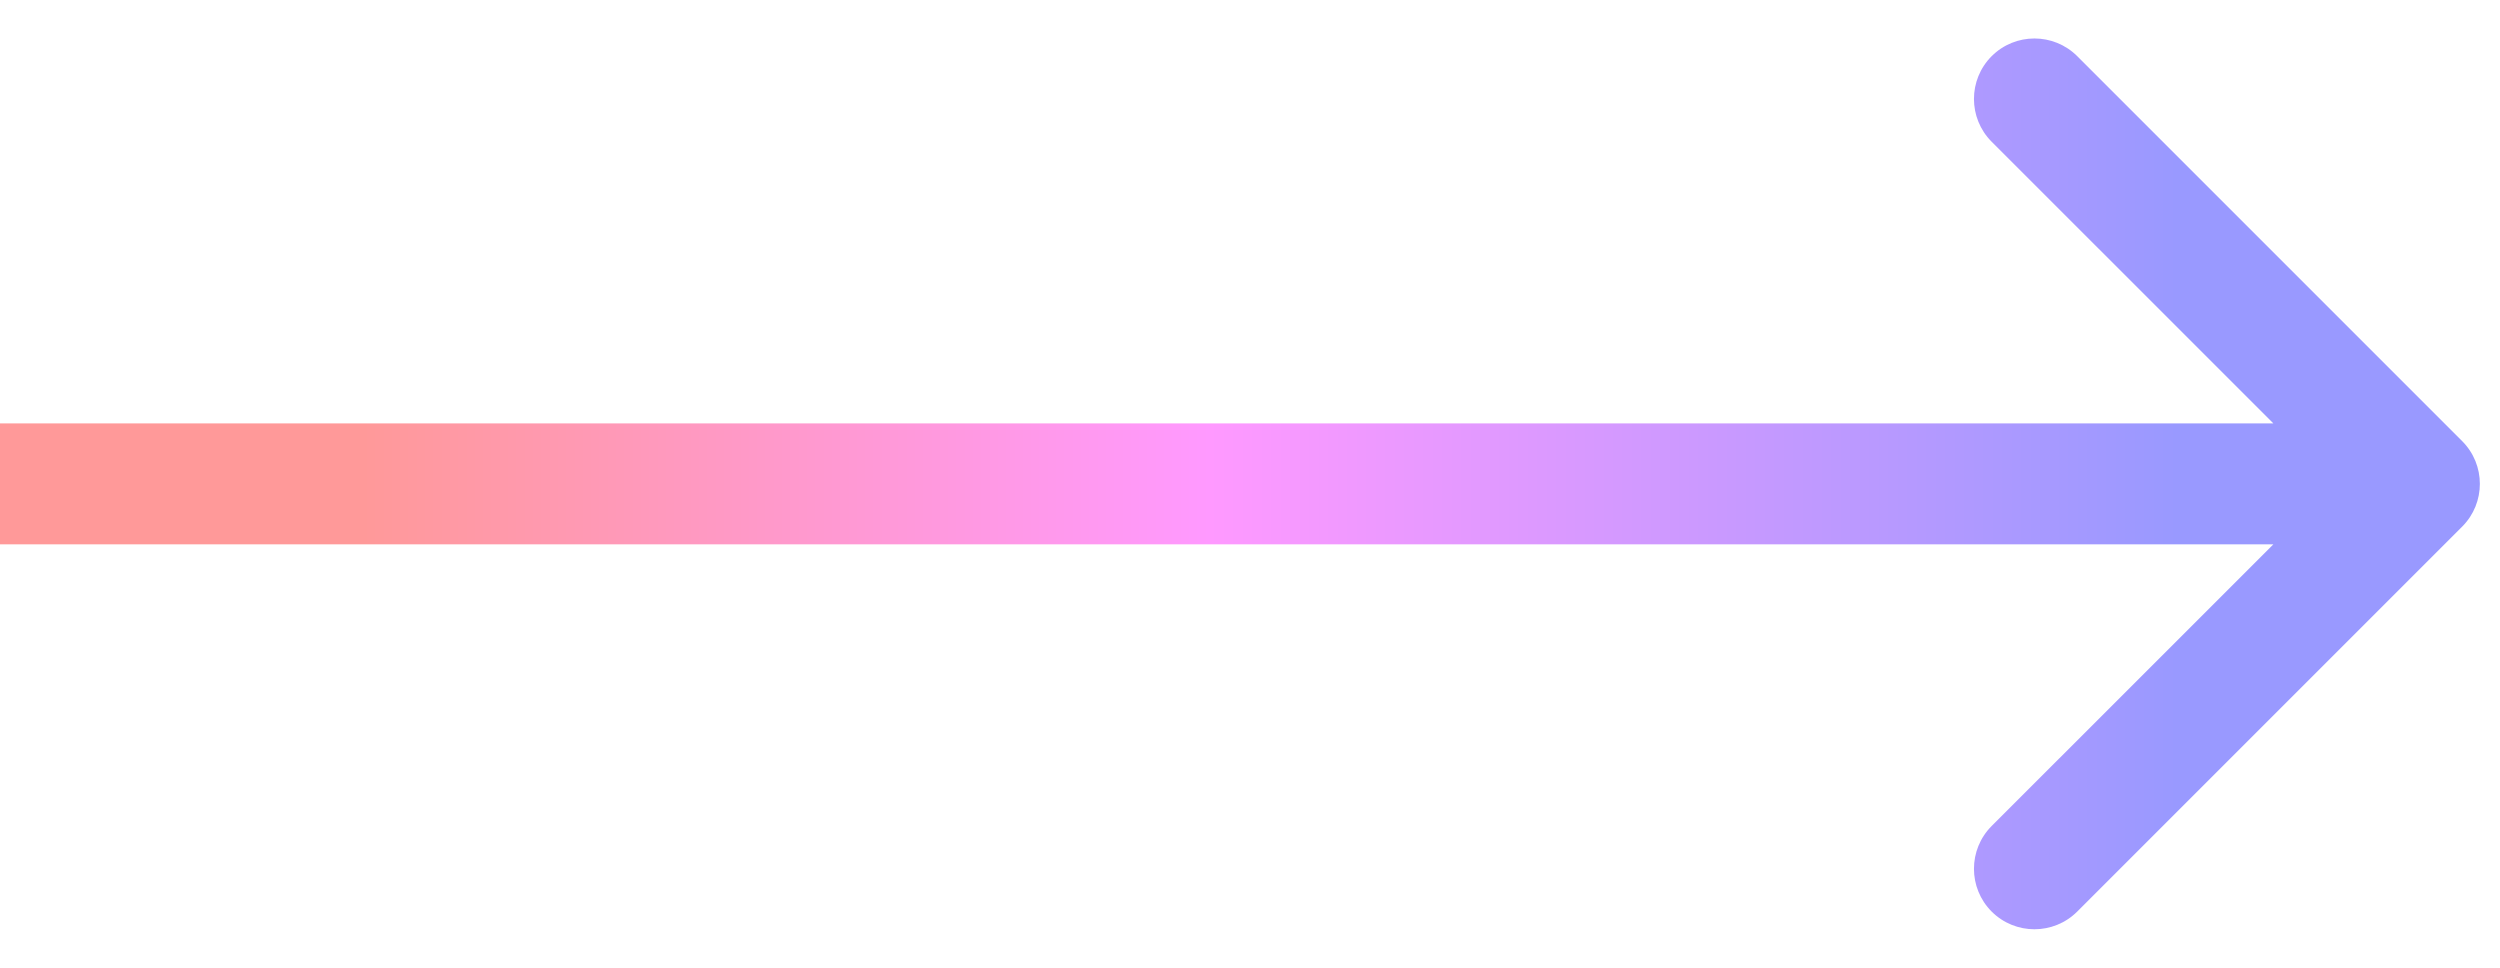 <svg width="62" height="24" viewBox="0 0 62 24" fill="none" xmlns="http://www.w3.org/2000/svg">
    <path opacity="0.4" d="M61.061 10.939C61.647 11.525 61.647 12.475 61.061 13.061L51.515 22.607C50.929 23.192 49.979 23.192 49.393 22.607C48.808 22.021 48.808 21.071 49.393 20.485L57.879 12L49.393 3.515C48.808 2.929 48.808 1.979 49.393 1.393C49.979 0.808 50.929 0.808 51.515 1.393L61.061 10.939ZM0 12V10.5C0.056 10.5 0.112 10.5 0.167 10.5C0.223 10.5 0.279 10.5 0.334 10.5C0.39 10.5 0.445 10.5 0.5 10.5C0.556 10.5 0.611 10.5 0.666 10.5C0.721 10.5 0.776 10.5 0.831 10.5C0.886 10.5 0.94 10.5 0.995 10.5C1.05 10.5 1.104 10.5 1.159 10.5C1.213 10.5 1.268 10.5 1.322 10.5C1.376 10.5 1.43 10.5 1.484 10.5C1.538 10.5 1.592 10.5 1.646 10.5C1.7 10.5 1.754 10.5 1.808 10.5C1.861 10.5 1.915 10.5 1.968 10.5C2.022 10.5 2.075 10.5 2.128 10.5C2.182 10.5 2.235 10.5 2.288 10.5C2.341 10.5 2.394 10.5 2.447 10.5C2.5 10.5 2.553 10.5 2.605 10.5C2.658 10.5 2.711 10.5 2.763 10.5C2.816 10.5 2.868 10.5 2.92 10.5C2.973 10.5 3.025 10.5 3.077 10.5C3.129 10.5 3.181 10.5 3.233 10.5C3.285 10.5 3.337 10.5 3.389 10.5C3.44 10.5 3.492 10.5 3.543 10.5C3.595 10.5 3.646 10.5 3.698 10.5C3.749 10.5 3.8 10.5 3.852 10.5C3.903 10.5 3.954 10.5 4.005 10.5C4.056 10.5 4.107 10.5 4.157 10.5C4.208 10.5 4.259 10.5 4.31 10.5C4.36 10.5 4.411 10.5 4.461 10.5C4.512 10.5 4.562 10.5 4.612 10.5C4.662 10.5 4.713 10.5 4.763 10.5C4.813 10.5 4.863 10.5 4.913 10.5C4.962 10.5 5.012 10.5 5.062 10.5C5.112 10.5 5.161 10.5 5.211 10.5C5.26 10.5 5.31 10.5 5.359 10.5C5.408 10.5 5.458 10.5 5.507 10.5C5.556 10.5 5.605 10.5 5.654 10.5C5.703 10.5 5.752 10.5 5.801 10.5C5.85 10.5 5.898 10.5 5.947 10.5C5.996 10.5 6.044 10.5 6.093 10.5C6.141 10.5 6.189 10.5 6.238 10.5C6.286 10.5 6.334 10.5 6.382 10.5C6.43 10.5 6.478 10.5 6.526 10.5C6.574 10.5 6.622 10.5 6.67 10.5C6.718 10.5 6.765 10.5 6.813 10.5C6.861 10.5 6.908 10.5 6.955 10.5C7.003 10.5 7.05 10.5 7.097 10.5C7.145 10.5 7.192 10.5 7.239 10.5C7.286 10.5 7.333 10.5 7.38 10.5C7.427 10.5 7.474 10.5 7.521 10.5C7.567 10.5 7.614 10.5 7.661 10.5C7.707 10.5 7.754 10.5 7.8 10.5C7.846 10.5 7.893 10.5 7.939 10.5C7.985 10.5 8.031 10.5 8.078 10.5C8.124 10.5 8.17 10.5 8.216 10.5C8.262 10.5 8.307 10.5 8.353 10.5C8.399 10.5 8.445 10.5 8.49 10.5C8.536 10.5 8.581 10.5 8.627 10.5C8.672 10.5 8.718 10.5 8.763 10.5C8.808 10.5 8.853 10.5 8.899 10.5C8.944 10.5 8.989 10.5 9.034 10.5C9.079 10.5 9.124 10.5 9.168 10.5C9.213 10.5 9.258 10.5 9.303 10.5C9.347 10.5 9.392 10.5 9.436 10.5C9.481 10.5 9.525 10.5 9.57 10.5C9.614 10.5 9.658 10.5 9.702 10.5C9.747 10.5 9.791 10.5 9.835 10.5C9.879 10.5 9.923 10.5 9.967 10.5C10.011 10.5 10.055 10.5 10.098 10.5C10.142 10.5 10.186 10.5 10.229 10.5C10.273 10.5 10.316 10.5 10.36 10.5C10.403 10.5 10.447 10.5 10.49 10.5C10.533 10.5 10.576 10.5 10.62 10.5C10.663 10.5 10.706 10.5 10.749 10.5C10.792 10.5 10.835 10.5 10.877 10.5C10.92 10.5 10.963 10.5 11.006 10.5C11.049 10.5 11.091 10.5 11.134 10.5C11.176 10.5 11.219 10.5 11.261 10.5C11.304 10.5 11.346 10.5 11.388 10.5C11.431 10.5 11.473 10.5 11.515 10.5C11.557 10.5 11.599 10.5 11.641 10.5C11.683 10.5 11.725 10.5 11.767 10.5C11.809 10.5 11.851 10.5 11.892 10.5C11.934 10.5 11.976 10.5 12.017 10.5C12.059 10.5 12.1 10.5 12.142 10.5C12.183 10.5 12.225 10.5 12.266 10.5C12.307 10.5 12.348 10.5 12.389 10.5C12.431 10.5 12.472 10.5 12.513 10.5C12.554 10.5 12.595 10.5 12.636 10.5C12.677 10.5 12.717 10.5 12.758 10.5C12.799 10.5 12.84 10.5 12.88 10.5C12.921 10.5 12.961 10.5 13.002 10.5C13.042 10.5 13.083 10.5 13.123 10.5C13.164 10.5 13.204 10.5 13.244 10.5C13.284 10.5 13.325 10.5 13.365 10.5C13.405 10.5 13.445 10.5 13.485 10.5C13.525 10.5 13.565 10.5 13.604 10.5C13.644 10.5 13.684 10.5 13.724 10.5C13.764 10.5 13.803 10.5 13.843 10.5C13.882 10.5 13.922 10.5 13.961 10.5C14.001 10.5 14.04 10.5 14.08 10.5C14.119 10.5 14.158 10.5 14.197 10.5C14.237 10.5 14.276 10.5 14.315 10.5C14.354 10.5 14.393 10.5 14.432 10.5C14.471 10.5 14.51 10.5 14.549 10.5C14.588 10.5 14.627 10.5 14.665 10.5C14.704 10.5 14.743 10.5 14.781 10.5C14.82 10.5 14.858 10.5 14.897 10.5C14.935 10.5 14.974 10.5 15.012 10.5C15.051 10.5 15.089 10.5 15.127 10.5C15.165 10.5 15.204 10.5 15.242 10.5C15.28 10.5 15.318 10.5 15.356 10.5C15.394 10.5 15.432 10.5 15.47 10.5C15.508 10.5 15.546 10.5 15.584 10.5C15.621 10.5 15.659 10.5 15.697 10.5C15.734 10.5 15.772 10.5 15.81 10.5C15.847 10.5 15.885 10.5 15.922 10.5C15.96 10.5 15.997 10.5 16.034 10.5C16.072 10.5 16.109 10.5 16.146 10.5C16.184 10.5 16.221 10.5 16.258 10.5C16.295 10.5 16.332 10.5 16.369 10.5C16.406 10.5 16.443 10.5 16.48 10.5C16.517 10.5 16.554 10.5 16.591 10.5C16.628 10.5 16.664 10.5 16.701 10.5C16.738 10.5 16.774 10.5 16.811 10.5C16.848 10.5 16.884 10.5 16.921 10.5C16.957 10.5 16.994 10.5 17.03 10.5C17.066 10.5 17.103 10.5 17.139 10.5C17.175 10.5 17.212 10.5 17.248 10.5C17.284 10.5 17.32 10.5 17.356 10.5C17.392 10.5 17.428 10.5 17.464 10.5C17.5 10.5 17.536 10.5 17.572 10.5C17.608 10.5 17.644 10.5 17.68 10.5C17.715 10.5 17.751 10.5 17.787 10.5C17.823 10.5 17.858 10.5 17.894 10.5C17.929 10.5 17.965 10.5 18 10.5C18.036 10.5 18.071 10.5 18.107 10.5C18.142 10.5 18.177 10.5 18.213 10.5C18.248 10.5 18.283 10.5 18.319 10.5C18.354 10.5 18.389 10.5 18.424 10.5C18.459 10.5 18.494 10.5 18.529 10.5C18.564 10.5 18.599 10.5 18.634 10.5C18.669 10.5 18.704 10.5 18.739 10.5C18.774 10.5 18.809 10.5 18.844 10.5C18.878 10.5 18.913 10.5 18.948 10.5C18.982 10.5 19.017 10.5 19.052 10.5C19.086 10.5 19.121 10.5 19.155 10.5C19.19 10.5 19.224 10.5 19.259 10.5C19.293 10.5 19.328 10.5 19.362 10.5C19.396 10.5 19.43 10.5 19.465 10.5C19.499 10.5 19.533 10.5 19.567 10.5C19.602 10.5 19.636 10.5 19.67 10.5C19.704 10.5 19.738 10.5 19.772 10.5C19.806 10.5 19.84 10.5 19.874 10.5C19.908 10.5 19.942 10.5 19.975 10.5C20.009 10.5 20.043 10.5 20.077 10.5C20.111 10.5 20.144 10.5 20.178 10.5C20.212 10.5 20.245 10.5 20.279 10.5C20.313 10.5 20.346 10.5 20.38 10.5C20.413 10.5 20.447 10.5 20.48 10.5C20.514 10.5 20.547 10.5 20.58 10.5C20.614 10.5 20.647 10.5 20.68 10.5C20.714 10.5 20.747 10.5 20.78 10.5C20.814 10.5 20.847 10.5 20.88 10.5C20.913 10.5 20.946 10.5 20.979 10.5C21.012 10.5 21.045 10.5 21.078 10.5C21.111 10.5 21.144 10.5 21.177 10.5C21.21 10.5 21.243 10.5 21.276 10.5C21.309 10.5 21.342 10.5 21.375 10.5C21.407 10.5 21.44 10.5 21.473 10.5C21.506 10.5 21.538 10.5 21.571 10.5C21.604 10.5 21.637 10.5 21.669 10.5C21.702 10.5 21.734 10.5 21.767 10.5C21.799 10.5 21.832 10.5 21.864 10.5C21.897 10.5 21.929 10.5 21.962 10.5C21.994 10.5 22.026 10.5 22.059 10.5C22.091 10.5 22.124 10.5 22.156 10.5C22.188 10.5 22.22 10.5 22.253 10.5C22.285 10.5 22.317 10.5 22.349 10.5C22.381 10.5 22.414 10.5 22.446 10.5C22.478 10.5 22.51 10.5 22.542 10.5C22.574 10.5 22.606 10.5 22.638 10.5C22.67 10.5 22.702 10.5 22.734 10.5C22.766 10.5 22.798 10.5 22.83 10.5C22.862 10.5 22.893 10.5 22.925 10.5C22.957 10.5 22.989 10.5 23.021 10.5C23.052 10.5 23.084 10.5 23.116 10.5C23.148 10.5 23.179 10.5 23.211 10.5C23.243 10.5 23.274 10.5 23.306 10.5C23.337 10.5 23.369 10.5 23.401 10.5C23.432 10.5 23.464 10.5 23.495 10.5C23.527 10.5 23.558 10.5 23.59 10.5C23.621 10.5 23.653 10.5 23.684 10.5C23.716 10.5 23.747 10.5 23.778 10.5C23.81 10.5 23.841 10.5 23.872 10.5C23.904 10.5 23.935 10.5 23.966 10.5C23.997 10.5 24.029 10.5 24.06 10.5C24.091 10.5 24.122 10.5 24.154 10.5C24.185 10.5 24.216 10.5 24.247 10.5C24.278 10.5 24.309 10.5 24.34 10.5C24.372 10.5 24.403 10.5 24.434 10.5C24.465 10.5 24.496 10.5 24.527 10.5C24.558 10.5 24.589 10.5 24.62 10.5C24.651 10.5 24.682 10.5 24.713 10.5C24.744 10.5 24.775 10.5 24.805 10.5C24.836 10.5 24.867 10.5 24.898 10.5C24.929 10.5 24.96 10.5 24.991 10.5C25.021 10.5 25.052 10.5 25.083 10.5C25.114 10.5 25.145 10.5 25.175 10.5C25.206 10.5 25.237 10.5 25.268 10.5C25.298 10.5 25.329 10.5 25.36 10.5C25.39 10.5 25.421 10.5 25.452 10.5C25.483 10.5 25.513 10.5 25.544 10.5C25.574 10.5 25.605 10.5 25.636 10.5C25.666 10.5 25.697 10.5 25.727 10.5C25.758 10.5 25.788 10.5 25.819 10.5C25.849 10.5 25.88 10.5 25.91 10.5C25.941 10.5 25.971 10.5 26.002 10.5C26.032 10.5 26.063 10.5 26.093 10.5C26.124 10.5 26.154 10.5 26.185 10.5C26.215 10.5 26.245 10.5 26.276 10.5C26.306 10.5 26.337 10.5 26.367 10.5C26.397 10.5 26.428 10.5 26.458 10.5C26.488 10.5 26.519 10.5 26.549 10.5C26.579 10.5 26.61 10.5 26.64 10.5C26.67 10.5 26.701 10.5 26.731 10.5C26.761 10.5 26.791 10.5 26.822 10.5C26.852 10.5 26.882 10.5 26.912 10.5C26.943 10.5 26.973 10.5 27.003 10.5C27.033 10.5 27.064 10.5 27.094 10.5C27.124 10.5 27.154 10.5 27.184 10.5C27.215 10.5 27.245 10.5 27.275 10.5C27.305 10.5 27.335 10.5 27.365 10.5C27.395 10.5 27.426 10.5 27.456 10.5C27.486 10.5 27.516 10.5 27.546 10.5C27.576 10.5 27.607 10.5 27.637 10.5C27.667 10.5 27.697 10.5 27.727 10.5C27.757 10.5 27.787 10.5 27.817 10.5C27.847 10.5 27.877 10.5 27.907 10.5C27.938 10.5 27.968 10.5 27.998 10.5C28.028 10.5 28.058 10.5 28.088 10.5C28.118 10.5 28.148 10.5 28.178 10.5C28.208 10.5 28.238 10.5 28.268 10.5C28.298 10.5 28.328 10.5 28.358 10.5C28.388 10.5 28.418 10.5 28.448 10.5C28.479 10.5 28.509 10.5 28.538 10.5C28.569 10.5 28.599 10.5 28.629 10.5C28.659 10.5 28.689 10.5 28.719 10.5C28.749 10.5 28.779 10.5 28.809 10.5C28.839 10.5 28.869 10.5 28.899 10.5C28.929 10.5 28.959 10.5 28.989 10.5C29.019 10.5 29.049 10.5 29.079 10.5C29.109 10.5 29.139 10.5 29.169 10.5C29.199 10.5 29.229 10.5 29.259 10.5C29.289 10.5 29.319 10.5 29.349 10.5C29.379 10.5 29.409 10.5 29.439 10.5C29.469 10.5 29.499 10.5 29.529 10.5C29.559 10.5 29.589 10.5 29.619 10.5C29.649 10.5 29.68 10.5 29.709 10.5C29.74 10.5 29.77 10.5 29.8 10.5C29.83 10.5 29.86 10.5 29.89 10.5C29.92 10.5 29.95 10.5 29.98 10.5C30.01 10.5 30.04 10.5 30.07 10.5C30.1 10.5 30.13 10.5 30.16 10.5C30.191 10.5 30.221 10.5 30.251 10.5C30.281 10.5 30.311 10.5 30.341 10.5C30.371 10.5 30.401 10.5 30.431 10.5C30.462 10.5 30.492 10.5 30.522 10.5C30.552 10.5 30.582 10.5 30.612 10.5C30.642 10.5 30.672 10.5 30.703 10.5C30.733 10.5 30.763 10.5 30.793 10.5C30.823 10.5 30.854 10.5 30.884 10.5C30.914 10.5 30.944 10.5 30.974 10.5C31.005 10.5 31.035 10.5 31.065 10.5C31.095 10.5 31.125 10.5 31.156 10.5C31.186 10.5 31.216 10.5 31.247 10.5C31.277 10.5 31.307 10.5 31.337 10.5C31.368 10.5 31.398 10.5 31.428 10.5C31.459 10.5 31.489 10.5 31.519 10.5C31.55 10.5 31.58 10.5 31.61 10.5C31.641 10.5 31.671 10.5 31.701 10.5C31.732 10.5 31.762 10.5 31.793 10.5C31.823 10.5 31.854 10.5 31.884 10.5C31.914 10.5 31.945 10.5 31.975 10.5C32.006 10.5 32.036 10.5 32.067 10.5C32.097 10.5 32.128 10.5 32.158 10.5C32.189 10.5 32.219 10.5 32.25 10.5C32.28 10.5 32.311 10.5 32.342 10.5C32.372 10.5 32.403 10.5 32.433 10.5C32.464 10.5 32.495 10.5 32.525 10.5C32.556 10.5 32.587 10.5 32.617 10.5C32.648 10.5 32.678 10.5 32.709 10.5C32.74 10.5 32.771 10.5 32.801 10.5C32.832 10.5 32.863 10.5 32.894 10.5C32.924 10.5 32.955 10.5 32.986 10.5C33.017 10.5 33.048 10.5 33.078 10.5C33.109 10.5 33.14 10.5 33.171 10.5C33.202 10.5 33.233 10.5 33.264 10.5C33.295 10.5 33.326 10.5 33.357 10.5C33.388 10.5 33.419 10.5 33.45 10.5C33.481 10.5 33.512 10.5 33.543 10.5C33.574 10.5 33.605 10.5 33.636 10.5C33.667 10.5 33.698 10.5 33.729 10.5C33.76 10.5 33.791 10.5 33.823 10.5C33.854 10.5 33.885 10.5 33.916 10.5C33.947 10.5 33.979 10.5 34.01 10.5C34.041 10.5 34.072 10.5 34.104 10.5C34.135 10.5 34.166 10.5 34.198 10.5C34.229 10.5 34.261 10.5 34.292 10.5C34.323 10.5 34.355 10.5 34.386 10.5C34.418 10.5 34.449 10.5 34.481 10.5C34.512 10.5 34.544 10.5 34.575 10.5C34.607 10.5 34.638 10.5 34.67 10.5C34.701 10.5 34.733 10.5 34.765 10.5C34.796 10.5 34.828 10.5 34.86 10.5C34.891 10.5 34.923 10.5 34.955 10.5C34.987 10.5 35.019 10.5 35.05 10.5C35.082 10.5 35.114 10.5 35.146 10.5C35.178 10.5 35.209 10.5 35.241 10.5C35.273 10.5 35.305 10.5 35.337 10.5C35.369 10.5 35.401 10.5 35.433 10.5C35.465 10.5 35.497 10.5 35.529 10.5C35.562 10.5 35.594 10.5 35.626 10.5C35.658 10.5 35.69 10.5 35.722 10.5C35.755 10.5 35.787 10.5 35.819 10.5C35.851 10.5 35.884 10.5 35.916 10.5C35.948 10.5 35.981 10.5 36.013 10.5C36.045 10.5 36.078 10.5 36.11 10.5C36.143 10.5 36.175 10.5 36.208 10.5C36.24 10.5 36.273 10.5 36.306 10.5C36.338 10.5 36.371 10.5 36.403 10.5C36.436 10.5 36.469 10.5 36.501 10.5C36.534 10.5 36.567 10.5 36.6 10.5C36.632 10.5 36.665 10.5 36.698 10.5C36.731 10.5 36.764 10.5 36.797 10.5C36.83 10.5 36.863 10.5 36.896 10.5C36.929 10.5 36.962 10.5 36.995 10.5C37.028 10.5 37.061 10.5 37.094 10.5C37.127 10.5 37.16 10.5 37.194 10.5C37.227 10.5 37.26 10.5 37.293 10.5C37.327 10.5 37.36 10.5 37.393 10.5C37.426 10.5 37.46 10.5 37.493 10.5C37.527 10.5 37.56 10.5 37.594 10.5C37.627 10.5 37.661 10.5 37.694 10.5C37.728 10.5 37.761 10.5 37.795 10.5C37.829 10.5 37.862 10.5 37.896 10.5C37.93 10.5 37.964 10.5 37.998 10.5C38.031 10.5 38.065 10.5 38.099 10.5C38.133 10.5 38.167 10.5 38.201 10.5C38.235 10.5 38.269 10.5 38.303 10.5C38.337 10.5 38.371 10.5 38.405 10.5C38.439 10.5 38.474 10.5 38.508 10.5C38.542 10.5 38.576 10.5 38.611 10.5C38.645 10.5 38.679 10.5 38.714 10.5C38.748 10.5 38.782 10.5 38.817 10.5C38.851 10.5 38.886 10.5 38.92 10.5C38.955 10.5 38.989 10.5 39.024 10.5C39.059 10.5 39.093 10.5 39.128 10.5C39.163 10.5 39.198 10.5 39.233 10.5C39.267 10.5 39.302 10.5 39.337 10.5C39.372 10.5 39.407 10.5 39.442 10.5C39.477 10.5 39.512 10.5 39.547 10.5C39.582 10.5 39.617 10.5 39.653 10.5C39.688 10.5 39.723 10.5 39.758 10.5C39.794 10.5 39.829 10.5 39.864 10.5C39.9 10.5 39.935 10.5 39.971 10.5C40.006 10.5 40.041 10.5 40.077 10.5C40.113 10.5 40.148 10.5 40.184 10.5C40.22 10.5 40.255 10.5 40.291 10.5C40.327 10.5 40.363 10.5 40.398 10.5C40.434 10.5 40.47 10.5 40.506 10.5C40.542 10.5 40.578 10.5 40.614 10.5C40.65 10.5 40.686 10.5 40.722 10.5C40.759 10.5 40.795 10.5 40.831 10.5C40.867 10.5 40.904 10.5 40.94 10.5C40.976 10.5 41.013 10.5 41.049 10.5C41.086 10.5 41.122 10.5 41.159 10.5C41.195 10.5 41.232 10.5 41.269 10.5C41.305 10.5 41.342 10.5 41.379 10.5C41.415 10.5 41.452 10.5 41.489 10.5C41.526 10.5 41.563 10.5 41.6 10.5C41.637 10.5 41.674 10.5 41.711 10.5C41.748 10.5 41.785 10.5 41.822 10.5C41.86 10.5 41.897 10.5 41.934 10.5C41.971 10.5 42.009 10.5 42.046 10.5C42.084 10.5 42.121 10.5 42.159 10.5C42.196 10.5 42.234 10.5 42.272 10.5C42.309 10.5 42.347 10.5 42.385 10.5C42.422 10.5 42.46 10.5 42.498 10.5C42.536 10.5 42.574 10.5 42.612 10.5C42.65 10.5 42.688 10.5 42.726 10.5C42.764 10.5 42.802 10.5 42.84 10.5C42.879 10.5 42.917 10.5 42.955 10.5C42.993 10.5 43.032 10.5 43.07 10.5C43.109 10.5 43.147 10.5 43.186 10.5C43.224 10.5 43.263 10.5 43.302 10.5C43.34 10.5 43.379 10.5 43.418 10.5C43.457 10.5 43.496 10.5 43.535 10.5C43.574 10.5 43.612 10.5 43.651 10.5C43.691 10.5 43.73 10.5 43.769 10.5C43.808 10.5 43.847 10.5 43.886 10.5C43.926 10.5 43.965 10.5 44.005 10.5C44.044 10.5 44.084 10.5 44.123 10.5C44.163 10.5 44.202 10.5 44.242 10.5C44.282 10.5 44.321 10.5 44.361 10.5C44.401 10.5 44.441 10.5 44.481 10.5C44.52 10.5 44.56 10.5 44.601 10.5C44.641 10.5 44.681 10.5 44.721 10.5C44.761 10.5 44.801 10.5 44.842 10.5C44.882 10.5 44.922 10.5 44.963 10.5C45.003 10.5 45.044 10.5 45.084 10.5C45.125 10.5 45.166 10.5 45.206 10.5C45.247 10.5 45.288 10.5 45.328 10.5C45.369 10.5 45.41 10.5 45.451 10.5C45.492 10.5 45.533 10.5 45.574 10.5C45.615 10.5 45.657 10.5 45.698 10.5C45.739 10.5 45.781 10.5 45.822 10.5C45.863 10.5 45.905 10.5 45.946 10.5C45.988 10.5 46.029 10.5 46.071 10.5C46.113 10.5 46.154 10.5 46.196 10.5C46.238 10.5 46.28 10.5 46.322 10.5C46.364 10.5 46.406 10.5 46.448 10.5C46.49 10.5 46.532 10.5 46.574 10.5C46.616 10.5 46.659 10.5 46.701 10.5C46.743 10.5 46.786 10.5 46.828 10.5C46.871 10.5 46.913 10.5 46.956 10.5C46.999 10.5 47.041 10.5 47.084 10.5C47.127 10.5 47.17 10.5 47.213 10.5C47.256 10.5 47.299 10.5 47.342 10.5C47.385 10.5 47.428 10.5 47.471 10.5C47.515 10.5 47.558 10.5 47.601 10.5C47.645 10.5 47.688 10.5 47.732 10.5C47.775 10.5 47.819 10.5 47.862 10.5C47.906 10.5 47.95 10.5 47.994 10.5C48.038 10.5 48.081 10.5 48.125 10.5C48.169 10.5 48.214 10.5 48.258 10.5C48.302 10.5 48.346 10.5 48.39 10.5C48.434 10.5 48.479 10.5 48.523 10.5C48.568 10.5 48.612 10.5 48.657 10.5C48.702 10.5 48.746 10.5 48.791 10.5C48.836 10.5 48.88 10.5 48.925 10.5C48.97 10.5 49.015 10.5 49.06 10.5C49.105 10.5 49.151 10.5 49.196 10.5C49.241 10.5 49.286 10.5 49.332 10.5C49.377 10.5 49.422 10.5 49.468 10.5C49.514 10.5 49.559 10.5 49.605 10.5C49.651 10.5 49.696 10.5 49.742 10.5C49.788 10.5 49.834 10.5 49.88 10.5C49.926 10.5 49.972 10.5 50.019 10.5C50.065 10.5 50.111 10.5 50.157 10.5C50.204 10.5 50.25 10.5 50.297 10.5C50.343 10.5 50.39 10.5 50.436 10.5C50.483 10.5 50.53 10.5 50.577 10.5C50.624 10.5 50.67 10.5 50.718 10.5C50.764 10.5 50.812 10.5 50.859 10.5C50.906 10.5 50.953 10.5 51.001 10.5C51.048 10.5 51.095 10.5 51.143 10.5C51.191 10.5 51.238 10.5 51.286 10.5C51.334 10.5 51.381 10.5 51.429 10.5C51.477 10.5 51.525 10.5 51.573 10.5C51.621 10.5 51.669 10.5 51.717 10.5C51.766 10.5 51.814 10.5 51.862 10.5C51.911 10.5 51.959 10.5 52.008 10.5C52.056 10.5 52.105 10.5 52.154 10.5C52.202 10.5 52.251 10.5 52.3 10.5C52.349 10.5 52.398 10.5 52.447 10.5C52.496 10.5 52.545 10.5 52.595 10.5C52.644 10.5 52.693 10.5 52.743 10.5C52.792 10.5 52.842 10.5 52.891 10.5C52.941 10.5 52.991 10.5 53.04 10.5C53.09 10.5 53.14 10.5 53.19 10.5C53.24 10.5 53.29 10.5 53.34 10.5C53.391 10.5 53.441 10.5 53.491 10.5C53.541 10.5 53.592 10.5 53.642 10.5C53.693 10.5 53.744 10.5 53.794 10.5C53.845 10.5 53.896 10.5 53.947 10.5C53.998 10.5 54.049 10.5 54.1 10.5C54.151 10.5 54.202 10.5 54.253 10.5C54.305 10.5 54.356 10.5 54.407 10.5C54.459 10.5 54.511 10.5 54.562 10.5C54.614 10.5 54.666 10.5 54.717 10.5C54.769 10.5 54.821 10.5 54.873 10.5C54.925 10.5 54.977 10.5 55.03 10.5C55.082 10.5 55.134 10.5 55.187 10.5C55.239 10.5 55.292 10.5 55.344 10.5C55.397 10.5 55.45 10.5 55.502 10.5C55.555 10.5 55.608 10.5 55.661 10.5C55.714 10.5 55.767 10.5 55.82 10.5C55.873 10.5 55.927 10.5 55.98 10.5C56.034 10.5 56.087 10.5 56.141 10.5C56.194 10.5 56.248 10.5 56.302 10.5C56.355 10.5 56.409 10.5 56.463 10.5C56.517 10.5 56.572 10.5 56.626 10.5C56.68 10.5 56.734 10.5 56.788 10.5C56.843 10.5 56.897 10.5 56.952 10.5C57.007 10.5 57.061 10.5 57.116 10.5C57.171 10.5 57.226 10.5 57.281 10.5C57.336 10.5 57.391 10.5 57.446 10.5C57.501 10.5 57.556 10.5 57.612 10.5C57.667 10.5 57.723 10.5 57.778 10.5C57.834 10.5 57.89 10.5 57.946 10.5C58.001 10.5 58.057 10.5 58.113 10.5C58.169 10.5 58.225 10.5 58.282 10.5C58.338 10.5 58.394 10.5 58.451 10.5C58.507 10.5 58.564 10.5 58.62 10.5C58.677 10.5 58.734 10.5 58.79 10.5C58.847 10.5 58.904 10.5 58.961 10.5C59.018 10.5 59.076 10.5 59.133 10.5C59.19 10.5 59.248 10.5 59.305 10.5C59.362 10.5 59.42 10.5 59.478 10.5C59.535 10.5 59.593 10.5 59.651 10.5C59.709 10.5 59.767 10.5 59.825 10.5C59.883 10.5 59.942 10.5 60 10.5V12V13.5C59.942 13.5 59.883 13.5 59.825 13.5C59.767 13.5 59.709 13.5 59.651 13.5C59.593 13.5 59.535 13.5 59.478 13.5C59.42 13.5 59.362 13.5 59.305 13.5C59.248 13.5 59.19 13.5 59.133 13.5C59.076 13.5 59.018 13.5 58.961 13.5C58.904 13.5 58.847 13.5 58.79 13.5C58.734 13.5 58.677 13.5 58.62 13.5C58.564 13.5 58.507 13.5 58.451 13.5C58.394 13.5 58.338 13.5 58.282 13.5C58.225 13.5 58.169 13.5 58.113 13.5C58.057 13.5 58.001 13.5 57.946 13.5C57.89 13.5 57.834 13.5 57.778 13.5C57.723 13.5 57.667 13.5 57.612 13.5C57.556 13.5 57.501 13.5 57.446 13.5C57.391 13.5 57.336 13.5 57.281 13.5C57.226 13.5 57.171 13.5 57.116 13.5C57.061 13.5 57.007 13.5 56.952 13.5C56.897 13.5 56.843 13.5 56.788 13.5C56.734 13.5 56.68 13.5 56.626 13.5C56.572 13.5 56.517 13.5 56.463 13.5C56.409 13.5 56.355 13.5 56.302 13.5C56.248 13.5 56.194 13.5 56.141 13.5C56.087 13.5 56.034 13.5 55.98 13.5C55.927 13.5 55.873 13.5 55.82 13.5C55.767 13.5 55.714 13.5 55.661 13.5C55.608 13.5 55.555 13.5 55.502 13.5C55.45 13.5 55.397 13.5 55.344 13.5C55.292 13.5 55.239 13.5 55.187 13.5C55.134 13.5 55.082 13.5 55.03 13.5C54.977 13.5 54.925 13.5 54.873 13.5C54.821 13.5 54.769 13.5 54.717 13.5C54.666 13.5 54.614 13.5 54.562 13.5C54.511 13.5 54.459 13.5 54.407 13.5C54.356 13.5 54.305 13.5 54.253 13.5C54.202 13.5 54.151 13.5 54.1 13.5C54.049 13.5 53.998 13.5 53.947 13.5C53.896 13.5 53.845 13.5 53.794 13.5C53.744 13.5 53.693 13.5 53.642 13.5C53.592 13.5 53.541 13.5 53.491 13.5C53.441 13.5 53.391 13.5 53.34 13.5C53.29 13.5 53.24 13.5 53.19 13.5C53.14 13.5 53.09 13.5 53.04 13.5C52.991 13.5 52.941 13.5 52.891 13.5C52.842 13.5 52.792 13.5 52.743 13.5C52.693 13.5 52.644 13.5 52.595 13.5C52.545 13.5 52.496 13.5 52.447 13.5C52.398 13.5 52.349 13.5 52.3 13.5C52.251 13.5 52.202 13.5 52.154 13.5C52.105 13.5 52.056 13.5 52.008 13.5C51.959 13.5 51.911 13.5 51.862 13.5C51.814 13.5 51.766 13.5 51.717 13.5C51.669 13.5 51.621 13.5 51.573 13.5C51.525 13.5 51.477 13.5 51.429 13.5C51.381 13.5 51.334 13.5 51.286 13.5C51.238 13.5 51.191 13.5 51.143 13.5C51.095 13.5 51.048 13.5 51.001 13.5C50.953 13.5 50.906 13.5 50.859 13.5C50.812 13.5 50.764 13.5 50.718 13.5C50.67 13.5 50.624 13.5 50.577 13.5C50.53 13.5 50.483 13.5 50.436 13.5C50.39 13.5 50.343 13.5 50.297 13.5C50.25 13.5 50.204 13.5 50.157 13.5C50.111 13.5 50.065 13.5 50.019 13.5C49.972 13.5 49.926 13.5 49.88 13.5C49.834 13.5 49.788 13.5 49.742 13.5C49.696 13.5 49.651 13.5 49.605 13.5C49.559 13.5 49.514 13.5 49.468 13.5C49.422 13.5 49.377 13.5 49.332 13.5C49.286 13.5 49.241 13.5 49.196 13.5C49.151 13.5 49.105 13.5 49.06 13.5C49.015 13.5 48.97 13.5 48.925 13.5C48.88 13.5 48.836 13.5 48.791 13.5C48.746 13.5 48.702 13.5 48.657 13.5C48.612 13.5 48.568 13.5 48.523 13.5C48.479 13.5 48.434 13.5 48.39 13.5C48.346 13.5 48.302 13.5 48.258 13.5C48.214 13.5 48.169 13.5 48.125 13.5C48.081 13.5 48.038 13.5 47.994 13.5C47.95 13.5 47.906 13.5 47.862 13.5C47.819 13.5 47.775 13.5 47.732 13.5C47.688 13.5 47.645 13.5 47.601 13.5C47.558 13.5 47.515 13.5 47.471 13.5C47.428 13.5 47.385 13.5 47.342 13.5C47.299 13.5 47.256 13.5 47.213 13.5C47.17 13.5 47.127 13.5 47.084 13.5C47.041 13.5 46.999 13.5 46.956 13.5C46.913 13.5 46.871 13.5 46.828 13.5C46.786 13.5 46.743 13.5 46.701 13.5C46.659 13.5 46.616 13.5 46.574 13.5C46.532 13.5 46.49 13.5 46.448 13.5C46.406 13.5 46.364 13.5 46.322 13.5C46.28 13.5 46.238 13.5 46.196 13.5C46.154 13.5 46.113 13.5 46.071 13.5C46.029 13.5 45.988 13.5 45.946 13.5C45.905 13.5 45.863 13.5 45.822 13.5C45.781 13.5 45.739 13.5 45.698 13.5C45.657 13.5 45.615 13.5 45.574 13.5C45.533 13.5 45.492 13.5 45.451 13.5C45.41 13.5 45.369 13.5 45.328 13.5C45.288 13.5 45.247 13.5 45.206 13.5C45.166 13.5 45.125 13.5 45.084 13.5C45.044 13.5 45.003 13.5 44.963 13.5C44.922 13.5 44.882 13.5 44.842 13.5C44.801 13.5 44.761 13.5 44.721 13.5C44.681 13.5 44.641 13.5 44.601 13.5C44.56 13.5 44.52 13.5 44.481 13.5C44.441 13.5 44.401 13.5 44.361 13.5C44.321 13.5 44.282 13.5 44.242 13.5C44.202 13.5 44.163 13.5 44.123 13.5C44.084 13.5 44.044 13.5 44.005 13.5C43.965 13.5 43.926 13.5 43.886 13.5C43.847 13.5 43.808 13.5 43.769 13.5C43.73 13.5 43.691 13.5 43.651 13.5C43.612 13.5 43.574 13.5 43.535 13.5C43.496 13.5 43.457 13.5 43.418 13.5C43.379 13.5 43.34 13.5 43.302 13.5C43.263 13.5 43.224 13.5 43.186 13.5C43.147 13.5 43.109 13.5 43.07 13.5C43.032 13.5 42.993 13.5 42.955 13.5C42.917 13.5 42.879 13.5 42.84 13.5C42.802 13.5 42.764 13.5 42.726 13.5C42.688 13.5 42.65 13.5 42.612 13.5C42.574 13.5 42.536 13.5 42.498 13.5C42.46 13.5 42.422 13.5 42.385 13.5C42.347 13.5 42.309 13.5 42.272 13.5C42.234 13.5 42.196 13.5 42.159 13.5C42.121 13.5 42.084 13.5 42.046 13.5C42.009 13.5 41.971 13.5 41.934 13.5C41.897 13.5 41.86 13.5 41.822 13.5C41.785 13.5 41.748 13.5 41.711 13.5C41.674 13.5 41.637 13.5 41.6 13.5C41.563 13.5 41.526 13.5 41.489 13.5C41.452 13.5 41.415 13.5 41.379 13.5C41.342 13.5 41.305 13.5 41.269 13.5C41.232 13.5 41.195 13.5 41.159 13.5C41.122 13.5 41.086 13.5 41.049 13.5C41.013 13.5 40.976 13.5 40.94 13.5C40.904 13.5 40.867 13.5 40.831 13.5C40.795 13.5 40.759 13.5 40.722 13.5C40.686 13.5 40.65 13.5 40.614 13.5C40.578 13.5 40.542 13.5 40.506 13.5C40.47 13.5 40.434 13.5 40.398 13.5C40.363 13.5 40.327 13.5 40.291 13.5C40.255 13.5 40.22 13.5 40.184 13.5C40.148 13.5 40.113 13.5 40.077 13.5C40.041 13.5 40.006 13.5 39.971 13.5C39.935 13.5 39.9 13.5 39.864 13.5C39.829 13.5 39.794 13.5 39.758 13.5C39.723 13.5 39.688 13.5 39.653 13.5C39.617 13.5 39.582 13.5 39.547 13.5C39.512 13.5 39.477 13.5 39.442 13.5C39.407 13.5 39.372 13.5 39.337 13.5C39.302 13.5 39.267 13.5 39.233 13.5C39.198 13.5 39.163 13.5 39.128 13.5C39.093 13.5 39.059 13.5 39.024 13.5C38.989 13.5 38.955 13.5 38.92 13.5C38.886 13.5 38.851 13.5 38.817 13.5C38.782 13.5 38.748 13.5 38.714 13.5C38.679 13.5 38.645 13.5 38.611 13.5C38.576 13.5 38.542 13.5 38.508 13.5C38.474 13.5 38.439 13.5 38.405 13.5C38.371 13.5 38.337 13.5 38.303 13.5C38.269 13.5 38.235 13.5 38.201 13.5C38.167 13.5 38.133 13.5 38.099 13.5C38.065 13.5 38.031 13.5 37.998 13.5C37.964 13.5 37.93 13.5 37.896 13.5C37.862 13.5 37.829 13.5 37.795 13.5C37.761 13.5 37.728 13.5 37.694 13.5C37.661 13.5 37.627 13.5 37.594 13.5C37.56 13.5 37.527 13.5 37.493 13.5C37.46 13.5 37.426 13.5 37.393 13.5C37.36 13.5 37.327 13.5 37.293 13.5C37.26 13.5 37.227 13.5 37.194 13.5C37.16 13.5 37.127 13.5 37.094 13.5C37.061 13.5 37.028 13.5 36.995 13.5C36.962 13.5 36.929 13.5 36.896 13.5C36.863 13.5 36.83 13.5 36.797 13.5C36.764 13.5 36.731 13.5 36.698 13.5C36.665 13.5 36.632 13.5 36.6 13.5C36.567 13.5 36.534 13.5 36.501 13.5C36.469 13.5 36.436 13.5 36.403 13.5C36.371 13.5 36.338 13.5 36.306 13.5C36.273 13.5 36.24 13.5 36.208 13.5C36.175 13.5 36.143 13.5 36.11 13.5C36.078 13.5 36.045 13.5 36.013 13.5C35.981 13.5 35.948 13.5 35.916 13.5C35.884 13.5 35.851 13.5 35.819 13.5C35.787 13.5 35.755 13.5 35.722 13.5C35.69 13.5 35.658 13.5 35.626 13.5C35.594 13.5 35.562 13.5 35.529 13.5C35.497 13.5 35.465 13.5 35.433 13.5C35.401 13.5 35.369 13.5 35.337 13.5C35.305 13.5 35.273 13.5 35.241 13.5C35.209 13.5 35.178 13.5 35.146 13.5C35.114 13.5 35.082 13.5 35.05 13.5C35.019 13.5 34.987 13.5 34.955 13.5C34.923 13.5 34.891 13.5 34.86 13.5C34.828 13.5 34.796 13.5 34.765 13.5C34.733 13.5 34.701 13.5 34.67 13.5C34.638 13.5 34.607 13.5 34.575 13.5C34.544 13.5 34.512 13.5 34.481 13.5C34.449 13.5 34.418 13.5 34.386 13.5C34.355 13.5 34.323 13.5 34.292 13.5C34.261 13.5 34.229 13.5 34.198 13.5C34.166 13.5 34.135 13.5 34.104 13.5C34.072 13.5 34.041 13.5 34.01 13.5C33.979 13.5 33.947 13.5 33.916 13.5C33.885 13.5 33.854 13.5 33.823 13.5C33.791 13.5 33.76 13.5 33.729 13.5C33.698 13.5 33.667 13.5 33.636 13.5C33.605 13.5 33.574 13.5 33.543 13.5C33.512 13.5 33.481 13.5 33.45 13.5C33.419 13.5 33.388 13.5 33.357 13.5C33.326 13.5 33.295 13.5 33.264 13.5C33.233 13.5 33.202 13.5 33.171 13.5C33.14 13.5 33.109 13.5 33.078 13.5C33.048 13.5 33.017 13.5 32.986 13.5C32.955 13.5 32.924 13.5 32.894 13.5C32.863 13.5 32.832 13.5 32.801 13.5C32.771 13.5 32.74 13.5 32.709 13.5C32.678 13.5 32.648 13.5 32.617 13.5C32.587 13.5 32.556 13.5 32.525 13.5C32.495 13.5 32.464 13.5 32.433 13.5C32.403 13.5 32.372 13.5 32.342 13.5C32.311 13.5 32.28 13.5 32.25 13.5C32.219 13.5 32.189 13.5 32.158 13.5C32.128 13.5 32.097 13.5 32.067 13.5C32.036 13.5 32.006 13.5 31.975 13.5C31.945 13.5 31.914 13.5 31.884 13.5C31.854 13.5 31.823 13.5 31.793 13.5C31.762 13.5 31.732 13.5 31.701 13.5C31.671 13.5 31.641 13.5 31.61 13.5C31.58 13.5 31.55 13.5 31.519 13.5C31.489 13.5 31.459 13.5 31.428 13.5C31.398 13.5 31.368 13.5 31.337 13.5C31.307 13.5 31.277 13.5 31.247 13.5C31.216 13.5 31.186 13.5 31.156 13.5C31.125 13.5 31.095 13.5 31.065 13.5C31.035 13.5 31.005 13.5 30.974 13.5C30.944 13.5 30.914 13.5 30.884 13.5C30.854 13.5 30.823 13.5 30.793 13.5C30.763 13.5 30.733 13.5 30.703 13.5C30.672 13.5 30.642 13.5 30.612 13.5C30.582 13.5 30.552 13.5 30.522 13.5C30.492 13.5 30.462 13.5 30.431 13.5C30.401 13.5 30.371 13.5 30.341 13.5C30.311 13.5 30.281 13.5 30.251 13.5C30.221 13.5 30.191 13.5 30.16 13.5C30.13 13.5 30.1 13.5 30.07 13.5C30.04 13.5 30.01 13.5 29.98 13.5C29.95 13.5 29.92 13.5 29.89 13.5C29.86 13.5 29.83 13.5 29.8 13.5C29.77 13.5 29.74 13.5 29.709 13.5C29.68 13.5 29.649 13.5 29.619 13.5C29.589 13.5 29.559 13.5 29.529 13.5C29.499 13.5 29.469 13.5 29.439 13.5C29.409 13.5 29.379 13.5 29.349 13.5C29.319 13.5 29.289 13.5 29.259 13.5C29.229 13.5 29.199 13.5 29.169 13.5C29.139 13.5 29.109 13.5 29.079 13.5C29.049 13.5 29.019 13.5 28.989 13.5C28.959 13.5 28.929 13.5 28.899 13.5C28.869 13.5 28.839 13.5 28.809 13.5C28.779 13.5 28.749 13.5 28.719 13.5C28.689 13.5 28.659 13.5 28.629 13.5C28.599 13.5 28.569 13.5 28.538 13.5C28.509 13.5 28.479 13.5 28.448 13.5C28.418 13.5 28.388 13.5 28.358 13.5C28.328 13.5 28.298 13.5 28.268 13.5C28.238 13.5 28.208 13.5 28.178 13.5C28.148 13.5 28.118 13.5 28.088 13.5C28.058 13.5 28.028 13.5 27.998 13.5C27.968 13.5 27.938 13.5 27.907 13.5C27.877 13.5 27.847 13.5 27.817 13.5C27.787 13.5 27.757 13.5 27.727 13.5C27.697 13.5 27.667 13.5 27.637 13.5C27.607 13.5 27.576 13.5 27.546 13.5C27.516 13.5 27.486 13.5 27.456 13.5C27.426 13.5 27.395 13.5 27.365 13.5C27.335 13.5 27.305 13.5 27.275 13.5C27.245 13.5 27.215 13.5 27.184 13.5C27.154 13.5 27.124 13.5 27.094 13.5C27.064 13.5 27.033 13.5 27.003 13.5C26.973 13.5 26.943 13.5 26.912 13.5C26.882 13.5 26.852 13.5 26.822 13.5C26.791 13.5 26.761 13.5 26.731 13.5C26.701 13.5 26.67 13.5 26.64 13.5C26.61 13.5 26.579 13.5 26.549 13.5C26.519 13.5 26.488 13.5 26.458 13.5C26.428 13.5 26.397 13.5 26.367 13.5C26.337 13.5 26.306 13.5 26.276 13.5C26.245 13.5 26.215 13.5 26.185 13.5C26.154 13.5 26.124 13.5 26.093 13.5C26.063 13.5 26.032 13.5 26.002 13.5C25.971 13.5 25.941 13.5 25.91 13.5C25.88 13.5 25.849 13.5 25.819 13.5C25.788 13.5 25.758 13.5 25.727 13.5C25.697 13.5 25.666 13.5 25.636 13.5C25.605 13.5 25.574 13.5 25.544 13.5C25.513 13.5 25.483 13.5 25.452 13.5C25.421 13.5 25.39 13.5 25.36 13.5C25.329 13.5 25.298 13.5 25.268 13.5C25.237 13.5 25.206 13.5 25.175 13.5C25.145 13.5 25.114 13.5 25.083 13.5C25.052 13.5 25.021 13.5 24.991 13.5C24.96 13.5 24.929 13.5 24.898 13.5C24.867 13.5 24.836 13.5 24.805 13.5C24.775 13.5 24.744 13.5 24.713 13.5C24.682 13.5 24.651 13.5 24.62 13.5C24.589 13.5 24.558 13.5 24.527 13.5C24.496 13.5 24.465 13.5 24.434 13.5C24.403 13.5 24.372 13.5 24.34 13.5C24.309 13.5 24.278 13.5 24.247 13.5C24.216 13.5 24.185 13.5 24.154 13.5C24.122 13.5 24.091 13.5 24.06 13.5C24.029 13.5 23.997 13.5 23.966 13.5C23.935 13.5 23.904 13.5 23.872 13.5C23.841 13.5 23.81 13.5 23.778 13.5C23.747 13.5 23.716 13.5 23.684 13.5C23.653 13.5 23.621 13.5 23.59 13.5C23.558 13.5 23.527 13.5 23.495 13.5C23.464 13.5 23.432 13.5 23.401 13.5C23.369 13.5 23.337 13.5 23.306 13.5C23.274 13.5 23.243 13.5 23.211 13.5C23.179 13.5 23.148 13.5 23.116 13.5C23.084 13.5 23.052 13.5 23.021 13.5C22.989 13.5 22.957 13.5 22.925 13.5C22.893 13.5 22.862 13.5 22.83 13.5C22.798 13.5 22.766 13.5 22.734 13.5C22.702 13.5 22.67 13.5 22.638 13.5C22.606 13.5 22.574 13.5 22.542 13.5C22.51 13.5 22.478 13.5 22.446 13.5C22.414 13.5 22.381 13.5 22.349 13.5C22.317 13.5 22.285 13.5 22.253 13.5C22.22 13.5 22.188 13.5 22.156 13.5C22.124 13.5 22.091 13.5 22.059 13.5C22.026 13.5 21.994 13.5 21.962 13.5C21.929 13.5 21.897 13.5 21.864 13.5C21.832 13.5 21.799 13.5 21.767 13.5C21.734 13.5 21.702 13.5 21.669 13.5C21.637 13.5 21.604 13.5 21.571 13.5C21.538 13.5 21.506 13.5 21.473 13.5C21.44 13.5 21.407 13.5 21.375 13.5C21.342 13.5 21.309 13.5 21.276 13.5C21.243 13.5 21.21 13.5 21.177 13.5C21.144 13.5 21.111 13.5 21.078 13.5C21.045 13.5 21.012 13.5 20.979 13.5C20.946 13.5 20.913 13.5 20.88 13.5C20.847 13.5 20.814 13.5 20.78 13.5C20.747 13.5 20.714 13.5 20.68 13.5C20.647 13.5 20.614 13.5 20.58 13.5C20.547 13.5 20.514 13.5 20.48 13.5C20.447 13.5 20.413 13.5 20.38 13.5C20.346 13.5 20.313 13.5 20.279 13.5C20.245 13.5 20.212 13.5 20.178 13.5C20.144 13.5 20.111 13.5 20.077 13.5C20.043 13.5 20.009 13.5 19.975 13.5C19.942 13.5 19.908 13.5 19.874 13.5C19.84 13.5 19.806 13.5 19.772 13.5C19.738 13.5 19.704 13.5 19.67 13.5C19.636 13.5 19.602 13.5 19.567 13.5C19.533 13.5 19.499 13.5 19.465 13.5C19.43 13.5 19.396 13.5 19.362 13.5C19.328 13.5 19.293 13.5 19.259 13.5C19.224 13.5 19.19 13.5 19.155 13.5C19.121 13.5 19.086 13.5 19.052 13.5C19.017 13.5 18.982 13.5 18.948 13.5C18.913 13.5 18.878 13.5 18.844 13.5C18.809 13.5 18.774 13.5 18.739 13.5C18.704 13.5 18.669 13.5 18.634 13.5C18.599 13.5 18.564 13.5 18.529 13.5C18.494 13.5 18.459 13.5 18.424 13.5C18.389 13.5 18.354 13.5 18.319 13.5C18.283 13.5 18.248 13.5 18.213 13.5C18.177 13.5 18.142 13.5 18.107 13.5C18.071 13.5 18.036 13.5 18 13.5C17.965 13.5 17.929 13.5 17.894 13.5C17.858 13.5 17.823 13.5 17.787 13.5C17.751 13.5 17.715 13.5 17.68 13.5C17.644 13.5 17.608 13.5 17.572 13.5C17.536 13.5 17.5 13.5 17.464 13.5C17.428 13.5 17.392 13.5 17.356 13.5C17.32 13.5 17.284 13.5 17.248 13.5C17.212 13.5 17.175 13.5 17.139 13.5C17.103 13.5 17.066 13.5 17.03 13.5C16.994 13.5 16.957 13.5 16.921 13.5C16.884 13.5 16.848 13.5 16.811 13.5C16.774 13.5 16.738 13.5 16.701 13.5C16.664 13.5 16.628 13.5 16.591 13.5C16.554 13.5 16.517 13.5 16.48 13.5C16.443 13.5 16.406 13.5 16.369 13.5C16.332 13.5 16.295 13.5 16.258 13.5C16.221 13.5 16.184 13.5 16.146 13.5C16.109 13.5 16.072 13.5 16.034 13.5C15.997 13.5 15.96 13.5 15.922 13.5C15.885 13.5 15.847 13.5 15.81 13.5C15.772 13.5 15.734 13.5 15.697 13.5C15.659 13.5 15.621 13.5 15.584 13.5C15.546 13.5 15.508 13.5 15.47 13.5C15.432 13.5 15.394 13.5 15.356 13.5C15.318 13.5 15.28 13.5 15.242 13.5C15.204 13.5 15.165 13.5 15.127 13.5C15.089 13.5 15.051 13.5 15.012 13.5C14.974 13.5 14.935 13.5 14.897 13.5C14.858 13.5 14.82 13.5 14.781 13.5C14.743 13.5 14.704 13.5 14.665 13.5C14.627 13.5 14.588 13.5 14.549 13.5C14.51 13.5 14.471 13.5 14.432 13.5C14.393 13.5 14.354 13.5 14.315 13.5C14.276 13.5 14.237 13.5 14.197 13.5C14.158 13.5 14.119 13.5 14.08 13.5C14.04 13.5 14.001 13.5 13.961 13.5C13.922 13.5 13.882 13.5 13.843 13.5C13.803 13.5 13.764 13.5 13.724 13.5C13.684 13.5 13.644 13.5 13.604 13.5C13.565 13.5 13.525 13.5 13.485 13.5C13.445 13.5 13.405 13.5 13.365 13.5C13.325 13.5 13.284 13.5 13.244 13.5C13.204 13.5 13.164 13.5 13.123 13.5C13.083 13.5 13.042 13.5 13.002 13.5C12.961 13.5 12.921 13.5 12.88 13.5C12.84 13.5 12.799 13.5 12.758 13.5C12.717 13.5 12.677 13.5 12.636 13.5C12.595 13.5 12.554 13.5 12.513 13.5C12.472 13.5 12.431 13.5 12.389 13.5C12.348 13.5 12.307 13.5 12.266 13.5C12.225 13.5 12.183 13.5 12.142 13.5C12.1 13.5 12.059 13.5 12.017 13.5C11.976 13.5 11.934 13.5 11.892 13.5C11.851 13.5 11.809 13.5 11.767 13.5C11.725 13.5 11.683 13.5 11.641 13.5C11.599 13.5 11.557 13.5 11.515 13.5C11.473 13.5 11.431 13.5 11.388 13.5C11.346 13.5 11.304 13.5 11.261 13.5C11.219 13.5 11.176 13.5 11.134 13.5C11.091 13.5 11.049 13.5 11.006 13.5C10.963 13.5 10.92 13.5 10.877 13.5C10.835 13.5 10.792 13.5 10.749 13.5C10.706 13.5 10.663 13.5 10.62 13.5C10.576 13.5 10.533 13.5 10.49 13.5C10.447 13.5 10.403 13.5 10.36 13.5C10.316 13.5 10.273 13.5 10.229 13.5C10.186 13.5 10.142 13.5 10.098 13.5C10.055 13.5 10.011 13.5 9.967 13.5C9.923 13.5 9.879 13.5 9.835 13.5C9.791 13.5 9.747 13.5 9.702 13.5C9.658 13.5 9.614 13.5 9.57 13.5C9.525 13.5 9.481 13.5 9.436 13.5C9.392 13.5 9.347 13.5 9.303 13.5C9.258 13.5 9.213 13.5 9.168 13.5C9.124 13.5 9.079 13.5 9.034 13.5C8.989 13.5 8.944 13.5 8.899 13.5C8.853 13.5 8.808 13.5 8.763 13.5C8.718 13.5 8.672 13.5 8.627 13.5C8.581 13.5 8.536 13.5 8.49 13.5C8.445 13.5 8.399 13.5 8.353 13.5C8.307 13.5 8.262 13.5 8.216 13.5C8.17 13.5 8.124 13.5 8.078 13.5C8.031 13.5 7.985 13.5 7.939 13.5C7.893 13.5 7.846 13.5 7.8 13.5C7.754 13.5 7.707 13.5 7.661 13.5C7.614 13.5 7.567 13.5 7.521 13.5C7.474 13.5 7.427 13.5 7.38 13.5C7.333 13.5 7.286 13.5 7.239 13.5C7.192 13.5 7.145 13.5 7.097 13.5C7.05 13.5 7.003 13.5 6.955 13.5C6.908 13.5 6.861 13.5 6.813 13.5C6.765 13.5 6.718 13.5 6.67 13.5C6.622 13.5 6.574 13.5 6.526 13.5C6.478 13.5 6.43 13.5 6.382 13.5C6.334 13.5 6.286 13.5 6.238 13.5C6.189 13.5 6.141 13.5 6.093 13.5C6.044 13.5 5.996 13.5 5.947 13.5C5.898 13.5 5.85 13.5 5.801 13.5C5.752 13.5 5.703 13.5 5.654 13.5C5.605 13.5 5.556 13.5 5.507 13.5C5.458 13.5 5.408 13.5 5.359 13.5C5.31 13.5 5.26 13.5 5.211 13.5C5.161 13.5 5.112 13.5 5.062 13.5C5.012 13.5 4.962 13.5 4.913 13.5C4.863 13.5 4.813 13.5 4.763 13.5C4.713 13.5 4.662 13.5 4.612 13.5C4.562 13.5 4.512 13.5 4.461 13.5C4.411 13.5 4.36 13.5 4.31 13.5C4.259 13.5 4.208 13.5 4.157 13.5C4.107 13.5 4.056 13.5 4.005 13.5C3.954 13.5 3.903 13.5 3.852 13.5C3.8 13.5 3.749 13.5 3.698 13.5C3.646 13.5 3.595 13.5 3.543 13.5C3.492 13.5 3.44 13.5 3.389 13.5C3.337 13.5 3.285 13.5 3.233 13.5C3.181 13.5 3.129 13.5 3.077 13.5C3.025 13.5 2.973 13.5 2.92 13.5C2.868 13.5 2.816 13.5 2.763 13.5C2.711 13.5 2.658 13.5 2.605 13.5C2.553 13.5 2.5 13.5 2.447 13.5C2.394 13.5 2.341 13.5 2.288 13.5C2.235 13.5 2.182 13.5 2.128 13.5C2.075 13.5 2.022 13.5 1.968 13.5C1.915 13.5 1.861 13.5 1.808 13.5C1.754 13.5 1.7 13.5 1.646 13.5C1.592 13.5 1.538 13.5 1.484 13.5C1.43 13.5 1.376 13.5 1.322 13.5C1.268 13.5 1.213 13.5 1.159 13.5C1.104 13.5 1.05 13.5 0.995 13.5C0.94 13.5 0.886 13.5 0.831 13.5C0.776 13.5 0.721 13.5 0.666 13.5C0.611 13.5 0.556 13.5 0.5 13.5C0.445 13.5 0.39 13.5 0.334 13.5C0.279 13.5 0.223 13.5 0.167 13.5C0.112 13.5 0.056 13.5 0 13.5V12Z" fill="url(#paint0_linear_1239_22492)"/>
    <defs>
        <linearGradient id="paint0_linear_1239_22492" x1="0" y1="11.5" x2="60" y2="11.5" gradientUnits="userSpaceOnUse">
            <stop offset="0.15" stop-color="#FF0000"/>
            <stop offset="0.5" stop-color="#FF00FF"/>
            <stop offset="0.9" stop-color="#0000FF"/>
        </linearGradient>
    </defs>
</svg>
